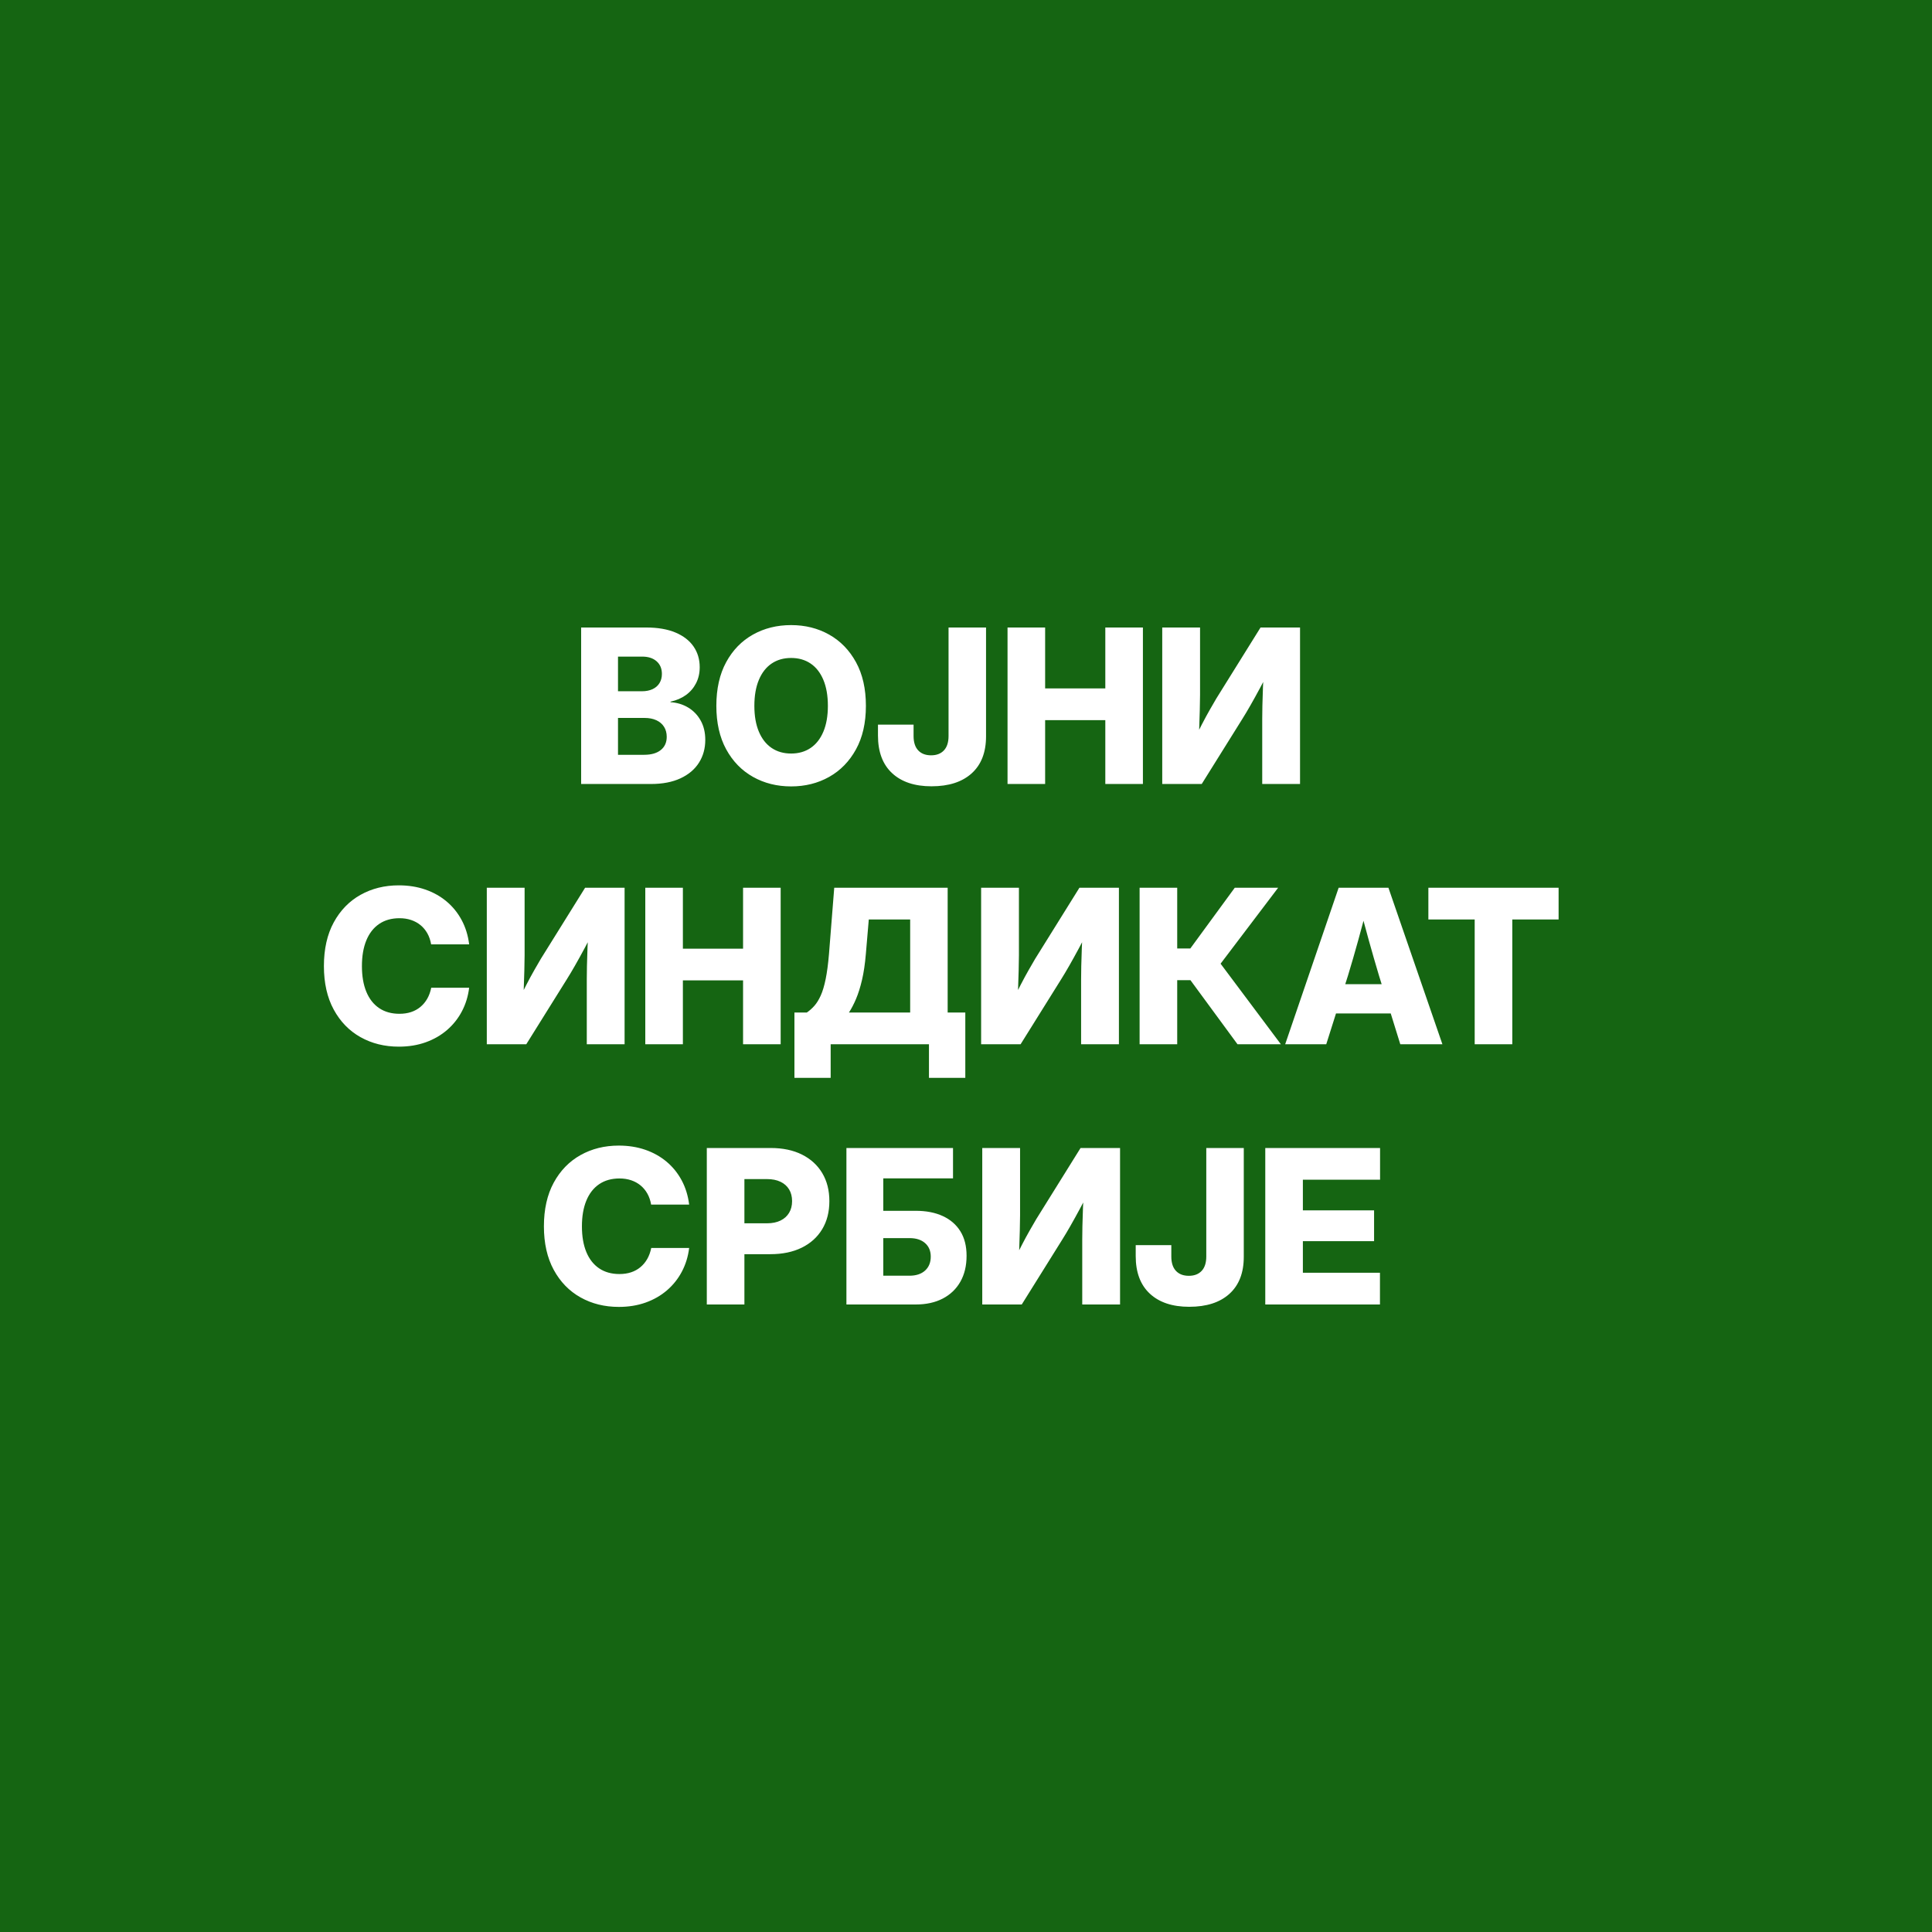 <svg xmlns="http://www.w3.org/2000/svg" version="1.1" xmlns:xlink="http://www.w3.org/1999/xlink" width="512" height="512"><rect width="100%" height="100%" fill="#808080" stroke="none"/><svg xmlns="http://www.w3.org/2000/svg" width="512" height="512" style="isolation:isolate" viewBox="0 0 512 512"><defs><clipPath id="SvgjsClipPath1001"><path d="M0 0h512v512H0z"></path></clipPath></defs><g clip-path="url(#a)"><path d="M0 0h512v512H0z" style="fill:#156512"></path><path fill="#FFF" d="M163.986 346.343q-5.65 0-10.144-2.519-4.495-2.519-7.098-7.306-2.602-4.787-2.602-11.522 0-6.791 2.602-11.579 2.603-4.787 7.098-7.305 4.494-2.519 10.144-2.519 3.785 0 6.986 1.099 3.201 1.1 5.65 3.145 2.449 2.046 4.008 4.926 1.558 2.881 2.004 6.471h-10.075q-.279-1.642-1.002-2.922-.724-1.28-1.809-2.171-1.086-.891-2.491-1.364-1.406-.473-3.076-.473-3.173 0-5.399 1.517-2.227 1.517-3.396 4.356t-1.169 6.819q0 3.98 1.169 6.805 1.169 2.824 3.396 4.327 2.226 1.503 5.371 1.503 1.698 0 3.09-.459 1.391-.459 2.477-1.364 1.085-.904 1.809-2.171.723-1.266 1.057-2.908h10.048q-.418 3.396-1.921 6.248-1.503 2.853-3.938 4.954-2.435 2.102-5.664 3.257-3.228 1.155-7.125 1.155Zm33.289-.64h-9.964v-41.47h16.95q4.787 0 8.266 1.739 3.479 1.74 5.371 4.899 1.893 3.159 1.893 7.445 0 4.286-1.906 7.445-1.907 3.159-5.414 4.885-3.507 1.725-8.322 1.725h-11.077v-8.183h10.187q2.087 0 3.576-.723 1.489-.724 2.282-2.046.794-1.322.794-3.103 0-1.809-.794-3.117-.793-1.308-2.282-2.018-1.489-.71-3.576-.71h-5.984v33.232Zm45.405 0h-18.369v-41.47h28.25v8.043H234.08v8.6h8.6q4.147 0 7.167 1.392 3.02 1.392 4.662 4.036 1.642 2.644 1.642 6.485 0 3.98-1.642 6.874-1.642 2.895-4.662 4.467-3.02 1.573-7.167 1.573Zm-8.6-17.59v9.964h6.93q2.644 0 4.147-1.364 1.503-1.364 1.503-3.702 0-2.254-1.503-3.576t-4.119-1.322h-6.958Zm62.747-23.88v41.47h-10.02v-17.256q0-1.28.042-3.465.042-2.185.153-4.94.111-2.756.306-5.762l1.698.64q-1.447 2.867-2.811 5.4-1.364 2.533-2.533 4.578-1.169 2.046-2.115 3.549l-10.771 17.256h-10.465v-41.47h10.02v17.896q0 1.531-.07 4.036-.07 2.504-.167 5.204-.097 2.7-.237 4.815l-1.113-2.115q1.002-2.088 2.074-4.161 1.071-2.074 2.087-3.855 1.016-1.781 1.74-3.006l11.717-18.814h10.465Zm18.342 42.082q-6.707 0-10.45-3.479-3.744-3.479-3.744-9.964v-2.894h9.435v3.005q0 2.505 1.225 3.813 1.224 1.308 3.423 1.308 2.171 0 3.396-1.308 1.224-1.308 1.224-3.813v-28.75h9.936v28.834q0 6.373-3.799 9.811-3.799 3.437-10.646 3.437Zm50.535-.612h-30.393v-41.47h30.42v8.405h-20.456v8.127h18.87v8.155h-18.87v8.377h20.429v8.406Zm-260.021-68.328q-5.65 0-10.144-2.519-4.495-2.519-7.098-7.306-2.602-4.787-2.602-11.522 0-6.791 2.602-11.578 2.603-4.787 7.098-7.306 4.494-2.519 10.144-2.519 3.786 0 6.986 1.099 3.201 1.1 5.65 3.145 2.449 2.046 4.008 4.927 1.558 2.88 2.004 6.471h-10.075q-.279-1.642-1.002-2.923-.724-1.28-1.809-2.171-1.086-.89-2.491-1.363-1.406-.474-3.076-.474-3.173 0-5.399 1.517-2.227 1.517-3.396 4.356t-1.169 6.819q0 3.98 1.169 6.805 1.169 2.825 3.396 4.328 2.226 1.503 5.371 1.503 1.698 0 3.09-.46 1.391-.459 2.477-1.363 1.085-.905 1.809-2.171.723-1.267 1.057-2.909h10.048q-.418 3.396-1.921 6.249-1.503 2.852-3.938 4.954-2.435 2.101-5.664 3.256-3.228 1.155-7.125 1.155Zm59.841-42.11v41.47h-10.02v-17.256q0-1.28.042-3.465.042-2.185.153-4.94.111-2.756.306-5.761l1.698.64q-1.447 2.866-2.811 5.399-1.364 2.533-2.533 4.578-1.169 2.046-2.115 3.549l-10.771 17.256h-10.465v-41.47h10.02v17.896q0 1.531-.07 4.036t-.167 5.204q-.097 2.7-.237 4.815l-1.113-2.115q1.002-2.087 2.074-4.161 1.071-2.073 2.087-3.855 1.016-1.781 1.74-3.005l11.717-18.815h10.465Zm15.448 41.47h-9.964v-41.47h9.964v16.143h15.948v-16.143h9.964v41.47h-9.964v-16.922h-15.948v16.922Zm39.163 8.906h-9.602V268.33h3.284q1.058-.724 1.99-1.768.933-1.043 1.698-2.741.765-1.698 1.308-4.37t.877-6.624l1.391-17.562h30.059v33.065h4.676v17.311h-9.63v-8.906h-26.051v8.906Zm4.843-17.311h16.226v-24.66h-10.966l-.779 9.157q-.334 3.952-1.016 6.861-.682 2.908-1.573 5.01-.89 2.101-1.892 3.632Zm71.546-33.065v41.47h-10.02v-17.256q0-1.28.042-3.465.042-2.185.153-4.94.111-2.756.306-5.761l1.698.64q-1.447 2.866-2.811 5.399-1.364 2.533-2.533 4.578-1.169 2.046-2.115 3.549l-10.771 17.256h-10.465v-41.47h10.02v17.896q0 1.531-.07 4.036t-.167 5.204q-.097 2.7-.237 4.815l-1.113-2.115q1.002-2.087 2.074-4.161 1.071-2.073 2.087-3.855 1.016-1.781 1.74-3.005l11.717-18.815h10.465Zm15.448 41.47h-9.964v-41.47h9.964v16.087h3.479l11.773-16.087h11.495l-15.252 20.123 15.975 21.347h-11.494l-12.469-16.978h-3.507v16.978Zm39.497 0h-10.882l14.166-41.47h13.193l14.305 41.47h-11.16l-5.65-18.202q-1.364-4.565-2.686-9.31-1.322-4.745-2.714-10.201h2.616q-1.419 5.456-2.727 10.201-1.308 4.745-2.7 9.31l-5.761 18.202Zm21.097-8.155H350.3v-7.765h22.266v7.765Zm18.241-24.91h-12.274v-8.405h34.512v8.405h-12.274v33.065h-9.964V243.67Zm-218.318-35.903h-18.481v-41.47h17.228q4.62 0 7.779 1.336t4.787 3.702q1.628 2.366 1.628 5.483 0 2.366-.974 4.258-.974 1.893-2.699 3.131-1.726 1.239-4.064 1.74v.139q2.588.167 4.676 1.419 2.087 1.253 3.312 3.438 1.225 2.184 1.225 5.135 0 3.395-1.67 6.039-1.67 2.644-4.899 4.147-3.228 1.503-7.848 1.503Zm-8.712-17.506v9.769h6.93q2.839 0 4.412-1.267 1.572-1.266 1.572-3.492 0-1.531-.71-2.658-.709-1.128-2.031-1.74-1.322-.612-3.159-.612h-7.014Zm0-16.254v9.184h6.346q1.614 0 2.811-.556 1.197-.557 1.837-1.601.64-1.043.64-2.435 0-2.115-1.406-3.354-1.405-1.238-3.827-1.238h-6.401Zm45.879 34.4q-5.623 0-10.117-2.532-4.495-2.533-7.098-7.306-2.602-4.774-2.602-11.509 0-6.791 2.602-11.578 2.603-4.787 7.098-7.306 4.494-2.519 10.117-2.519 5.594 0 10.075 2.519 4.481 2.519 7.111 7.306t2.63 11.578q0 6.763-2.63 11.536-2.63 4.774-7.111 7.292-4.481 2.519-10.075 2.519Zm0-8.711q2.978 0 5.162-1.475 2.185-1.475 3.382-4.314t1.197-6.847q0-4.036-1.197-6.888-1.197-2.853-3.382-4.328-2.184-1.475-5.162-1.475-2.979 0-5.163 1.475-2.185 1.475-3.382 4.328-1.197 2.852-1.197 6.888 0 4.008 1.197 6.847 1.197 2.839 3.382 4.314 2.184 1.475 5.163 1.475Zm37.21 8.683q-6.707 0-10.45-3.479-3.744-3.479-3.744-9.963v-2.895h9.435v3.006q0 2.505 1.225 3.813 1.224 1.308 3.423 1.308 2.171 0 3.396-1.308 1.224-1.308 1.224-3.813v-28.751h9.936v28.834q0 6.374-3.799 9.811-3.799 3.437-10.646 3.437Zm30.106-.612h-9.964v-41.47h9.964v16.143h15.948v-16.143h9.964v41.47h-9.964v-16.922h-15.948v16.922Zm67.552-41.47v41.47h-10.02v-17.256q0-1.28.042-3.465.042-2.185.153-4.94.111-2.755.306-5.761l1.698.64q-1.447 2.867-2.811 5.399-1.364 2.533-2.533 4.579-1.169 2.045-2.115 3.548l-10.771 17.256h-10.465v-41.47h10.02v17.896q0 1.531-.07 4.036t-.167 5.205q-.097 2.699-.237 4.815l-1.113-2.116q1.002-2.087 2.074-4.161 1.071-2.073 2.087-3.854 1.016-1.782 1.74-3.006l11.717-18.815h10.465Z"></path></g></svg><style>@media (prefers-color-scheme: light) { :root { filter: none; } }
@media (prefers-color-scheme: dark) { :root { filter: none; } }
</style></svg>